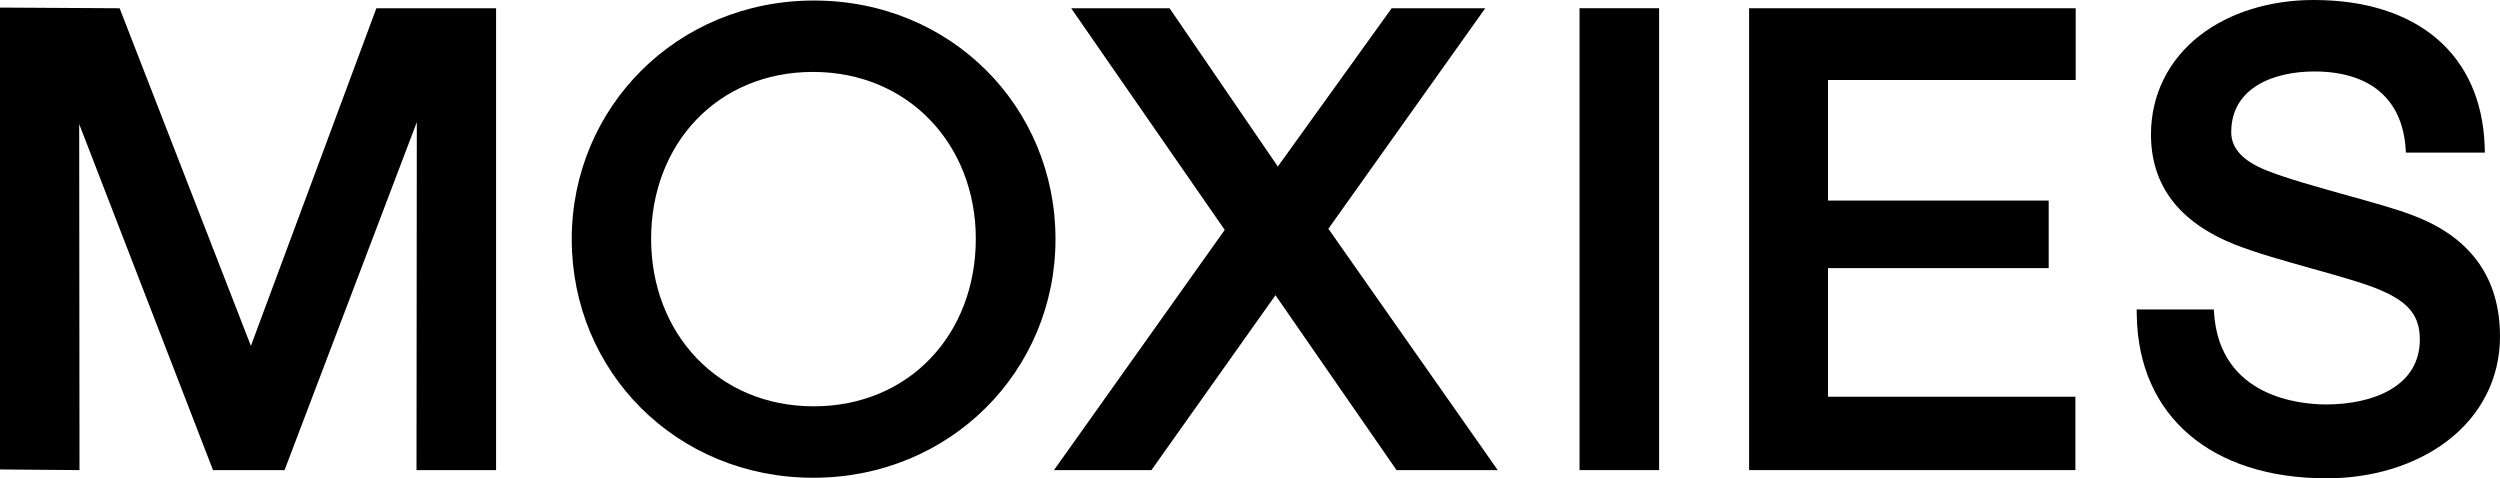 <svg xmlns="http://www.w3.org/2000/svg" xmlns:xlink="http://www.w3.org/1999/xlink" id="Layer_1" x="0px" y="0px" viewBox="0 0 657.25 125.74" style="enable-background:new 0 0 657.25 125.74;" xml:space="preserve"> <g> <polygon points="65.96,90.93 31.45,2.17 0,1.99 0,123.42 20.9,123.59 20.82,32.62 56,123.59 74.81,123.59 109.58,32.12 109.5,123.59 130.42,123.59 130.42,2.17 98.95,2.17 "></polygon> <rect x="415.26" y="2.16" width="20.92" height="121.43"></rect> <polygon points="459.84,123.59 545.62,123.59 545.62,104.3 480.58,104.3 480.58,70.49 538.6,70.49 538.6,52.73 480.58,52.73 480.58,21.03 545.7,21.03 545.7,2.17 459.84,2.17 "></polygon> <g> <path d="M634.49,56.67c-3.94-1.56-10.5-3.39-17.47-5.33c-7.84-2.19-15.95-4.45-21.11-6.52c-6.27-2.51-9.32-5.81-9.32-10.08 c0-11.76,11.28-15.95,21.84-15.95c14.68,0,23.21,7.27,24.02,20.46l0.05,0.86h20.77l-0.05-1.64C652.4,14.38,635.59,0,608.26,0 c-11.5,0-22.09,3.28-29.83,9.25c-8.34,6.43-12.94,15.7-12.94,26.12c0,13.34,7.39,23.06,21.98,28.89 c5.5,2.19,13.01,4.29,20.28,6.33c7.39,2.07,14.36,4.02,18.39,5.82c7.22,3.15,10.03,6.75,10.03,12.85 c0,12.59-12.73,17.07-24.64,17.07c-6.54,0-28-1.74-29.46-24.12l-0.06-0.86h-20.28l0.03,1.72c0.49,26.33,19.62,42.68,49.92,42.68 c12.04,0,23.25-3.45,31.55-9.7c9.04-6.81,14.02-16.61,14.02-27.59C657.25,73.1,649.59,62.41,634.49,56.67"></path> <path d="M213.99,0.14c-36.06,0-63.68,28.13-63.68,62.73c0,34.77,27.44,62.73,63.5,62.73s63.68-28.13,63.68-62.73 C277.49,28.1,250.05,0.14,213.99,0.14 M213.91,106.82c-25.15,0-42.73-19.17-42.73-44.04c0-24.88,17.4-43.87,42.55-43.87 c25.15,0,42.81,19.17,42.81,43.87C256.54,87.83,239.05,106.82,213.91,106.82"></path> <polygon points="390.47,2.17 365.87,2.17 335.94,43.78 307.48,2.17 281.61,2.17 321.98,60.44 277.09,123.59 302.71,123.59 335.32,77.61 367.15,123.59 393.75,123.59 349.23,60.14 "></polygon> </g> </g> </svg>